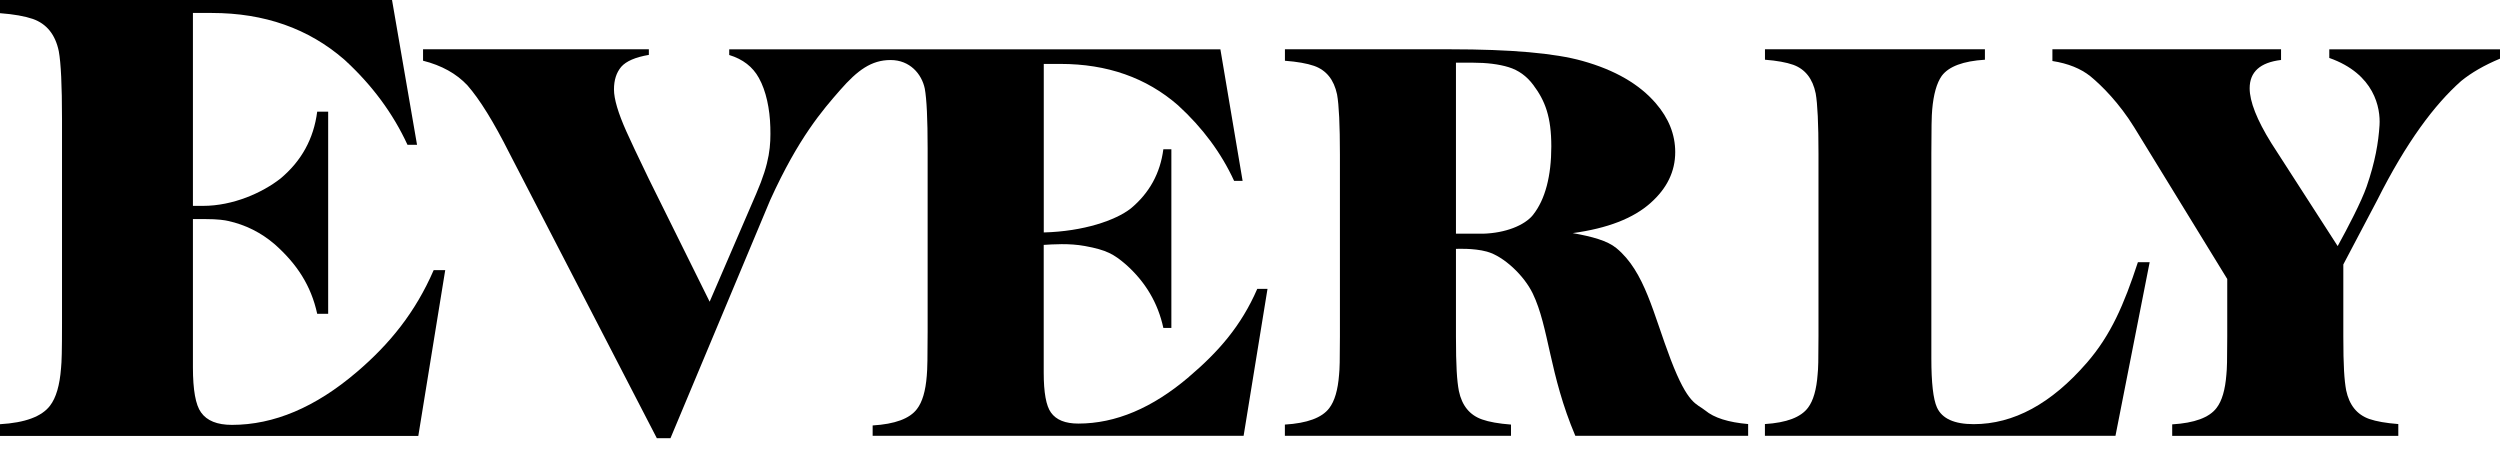 <svg width="183" height="33" viewBox="0 0 183 33" fill="none" xmlns="http://www.w3.org/2000/svg">
<path d="M152.759 26.551C150.159 29.552 147.397 31.048 144.473 31.048C143.052 31.048 142.156 30.642 141.785 29.825C141.511 29.218 141.375 28.021 141.375 26.24V11.234C141.375 9.495 141.395 8.42 141.437 8.021C141.534 6.901 141.766 6.08 142.136 5.553C142.654 4.861 143.708 4.47 145.296 4.371V3.608H129.196V4.371C130.069 4.44 130.761 4.565 131.267 4.744C132.14 5.063 132.688 5.761 132.908 6.836C133.044 7.596 133.113 9.062 133.113 11.23V24.626C133.113 26.381 133.094 27.007 133.051 27.391C132.97 28.511 132.735 29.328 132.352 29.837C131.831 30.543 130.78 30.942 129.192 31.041V31.903H154.852L157.355 19.195H156.494C155.47 22.317 154.512 24.527 152.763 26.548L152.759 26.551Z" fill="black"/>
<path d="M26.104 27.243C23.091 29.814 20.051 31.101 16.977 31.101C15.899 31.101 15.146 30.798 14.717 30.19C14.319 29.647 14.122 28.545 14.122 26.893V18.788V16.035H14.96C16.003 16.035 16.471 16.122 16.706 16.175C17.977 16.456 19.113 17.026 20.117 17.888C21.739 19.328 22.771 20.908 23.219 22.97H24.022V8.173H23.219C22.964 10.159 22.064 11.793 20.523 13.076C19.209 14.102 17.073 15.07 14.856 15.07H14.122V13.149V0.949H15.501C19.352 0.949 22.585 2.089 25.2 4.36C27.228 6.213 28.766 8.295 29.828 10.6H30.527L28.696 0H0V0.965C1.012 1.041 1.815 1.185 2.403 1.386C3.415 1.743 4.052 2.533 4.303 3.749C4.461 4.607 4.539 6.259 4.539 8.705V23.707C4.539 25.686 4.516 26.502 4.469 26.939C4.373 28.2 4.106 29.119 3.662 29.696C3.059 30.49 1.839 30.946 0 31.052V31.91H30.62L32.59 19.776H31.744C30.407 22.856 28.53 25.18 26.1 27.247L26.104 27.243Z" fill="black"/>
<path d="M87.031 27.588C84.358 29.867 81.662 31.006 78.934 31.006C77.977 31.006 77.312 30.737 76.93 30.198C76.578 29.715 76.4 28.739 76.4 27.273V20.27V17.926C77.046 17.888 78.255 17.793 79.425 18.01C80.997 18.299 81.53 18.602 82.415 19.362C83.848 20.634 84.763 22.18 85.157 24.003H85.744V10.927H85.157C84.929 12.681 84.138 14.128 82.774 15.26C81.669 16.126 79.325 16.939 76.404 17.015V15.268V4.679H77.629C81.043 4.679 83.913 5.686 86.231 7.706C88.027 9.347 89.395 11.193 90.337 13.24H90.959L89.333 3.612H53.379V4.026C54.379 4.33 55.102 4.892 55.55 5.705C56.079 6.65 56.353 7.972 56.388 9.309C56.423 10.646 56.368 11.846 55.356 14.178L51.946 22.085L47.496 13.103C46.665 11.386 46.121 10.228 45.85 9.62C45.244 8.264 44.943 7.243 44.943 6.551C44.943 5.86 45.116 5.321 45.472 4.892C45.835 4.478 46.511 4.185 47.496 4.018V3.604H30.967V4.444C32.331 4.789 33.412 5.389 34.216 6.248C35.116 7.273 36.139 8.929 37.294 11.223L48.079 32.074H49.08L56.376 14.652C58.45 10.076 60.22 8.055 61.494 6.597C62.769 5.139 63.785 4.394 65.191 4.394C66.597 4.394 67.47 5.408 67.694 6.487C67.833 7.246 67.903 8.712 67.903 10.881V24.28C67.903 26.035 67.883 27.106 67.841 27.493C67.756 28.614 67.516 29.43 67.122 29.939C66.589 30.646 65.508 31.044 63.878 31.143V31.903H91.032L92.782 21.143H92.033C90.847 23.874 89.182 25.758 87.027 27.588H87.031Z" fill="black"/>
<path d="M170.504 3.612V4.242C173.834 5.416 174.259 7.923 174.181 9.168C174.104 10.418 173.861 11.861 173.239 13.654C172.853 14.77 171.837 16.707 171.118 18.014L166.255 10.467C165.2 8.766 164.675 7.433 164.675 6.464C164.675 5.264 165.44 4.573 166.973 4.39V3.608H150.236V4.466C151.387 4.645 152.314 5.021 153.017 5.583C153.875 6.289 155.134 7.558 156.22 9.313L163.034 20.422V24.63C163.034 26.369 163.014 27.015 162.972 27.414C162.887 28.53 162.647 29.351 162.253 29.86C161.72 30.566 160.635 30.965 159.005 31.063V31.907H175.556V31.041C174.656 30.972 173.946 30.847 173.428 30.668C172.528 30.349 171.968 29.651 171.74 28.576C171.601 27.816 171.531 26.802 171.531 24.63V19.358L174.007 14.66C176.147 10.403 178.199 7.664 180.157 5.929C180.902 5.321 181.849 4.774 183.004 4.292V3.612H170.508H170.504Z" fill="black"/>
<path d="M124.827 30.049C124.182 29.525 123.576 29.658 122.297 26.32C121.019 22.981 120.412 19.89 118.323 18.166C117.658 17.615 116.538 17.315 115.12 17.064C117.662 16.719 119.57 15.982 120.833 14.846C122.027 13.783 122.626 12.545 122.626 11.136C122.626 9.848 122.154 8.663 121.212 7.569C120.003 6.16 118.211 5.123 115.835 4.459C113.826 3.893 110.601 3.608 106.159 3.608H94.057V4.447C94.957 4.516 95.668 4.641 96.185 4.82C97.085 5.135 97.645 5.834 97.873 6.912C98.013 7.687 98.082 9.149 98.082 11.306V24.626C98.082 26.369 98.063 27.03 98.02 27.429C97.935 28.545 97.696 29.362 97.302 29.875C96.769 30.581 95.687 30.98 94.053 31.079V31.903H110.605V31.079C109.705 31.01 109.002 30.885 108.496 30.706C107.584 30.391 107.013 29.692 106.789 28.614C106.646 27.854 106.576 26.798 106.576 24.63V18.219C106.576 18.219 107.847 18.147 108.832 18.416C110.076 18.754 111.567 20.175 112.196 21.481C113.39 23.95 113.402 27.398 115.314 31.903H127.964V31.041C126.515 30.915 125.469 30.585 124.824 30.046L124.827 30.049ZM112.231 15.716C111.594 16.517 110.168 17.057 108.585 17.106H106.576V15.264V4.588H107.801C108.84 4.588 109.717 4.698 110.435 4.918C111.153 5.139 111.748 5.568 112.227 6.206C113.112 7.379 113.556 8.564 113.556 10.722C113.556 12.879 113.112 14.599 112.227 15.716H112.231Z" fill="black"/>
</svg>
